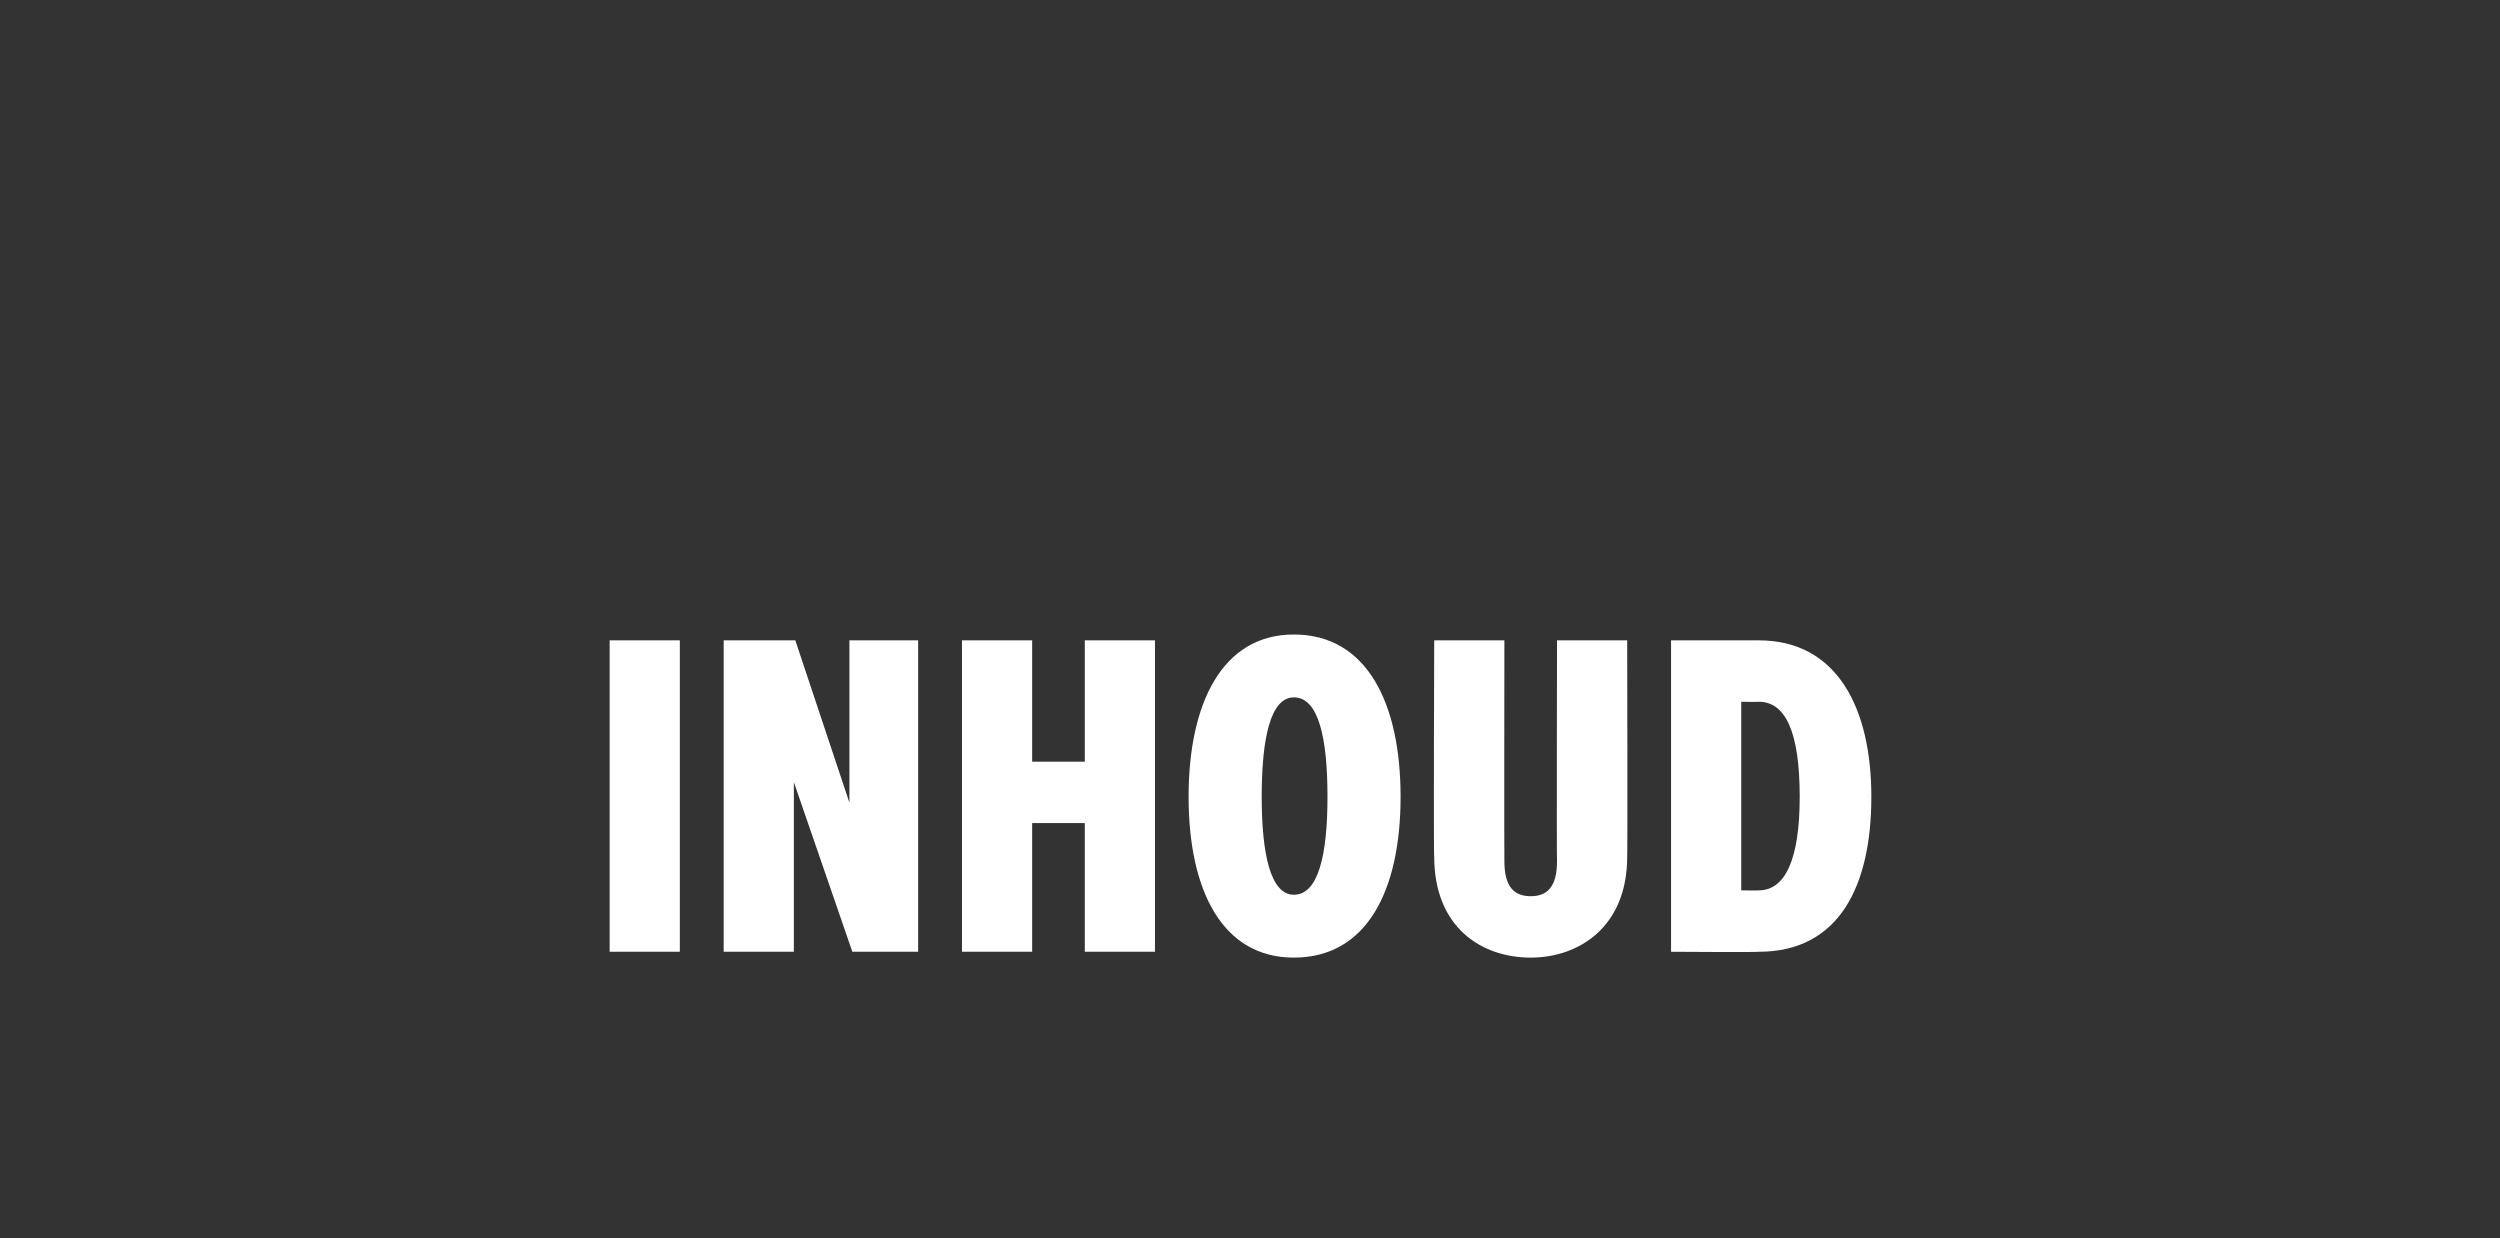 <?xml version="1.0" standalone="no"?><!DOCTYPE svg PUBLIC "-//W3C//DTD SVG 1.1//EN" "http://www.w3.org/Graphics/SVG/1.1/DTD/svg11.dtd"><svg xmlns="http://www.w3.org/2000/svg" version="1.1" width="171px" height="84.7px" viewBox="0 -28 171 84.7" style="top:-28px"><rect x="0" y="-28" width="171" height="84.7" fill="#333333" stroke="none"/><desc>Inhoud</desc><defs/><g id="Polygon124539"><path d="m41.7 37.1l0-21.3l4.8 0l0 21.3l-4.8 0zm16.6 0l-4-11.6l0 11.6l-4.8 0l0-21.3l4.9 0l3.7 11.1l0-11.1l4.7 0l0 21.3l-4.5 0zm15.9 0l0-8.8l-3.6 0l0 8.8l-4.8 0l0-21.3l4.8 0l0 8.3l3.6 0l0-8.3l4.8 0l0 21.3l-4.8 0zm14.3-21.7c5 0 7.3 4.7 7.3 11.1c0 6.4-2.3 11-7.3 11c-4.9 0-7.2-4.6-7.2-11c0-6.4 2.3-11.1 7.2-11.1zm0 4.3c-1.6 0-2.2 2.8-2.2 6.8c0 3.9.6 6.7 2.2 6.7c1.7 0 2.3-2.8 2.3-6.7c0-4-.6-6.8-2.3-6.8zm9.6-3.9l4.8 0c0 0-.02 15.1 0 15.1c0 1.8.7 2.4 1.8 2.4c1.1 0 1.8-.6 1.8-2.4c-.03 0 0-15.1 0-15.1l4.8 0c0 0 .03 14.81 0 14.8c0 4.8-3.3 6.9-6.6 6.9c-3.4 0-6.6-2.1-6.6-6.9c-.05.04 0-14.8 0-14.8zm16.2 21.3l0-21.3c0 0 5.96 0 6 0c5.4 0 7.7 4.7 7.7 10.7c0 6.1-2.2 10.6-7.7 10.6c-.01.04-6 0-6 0zm4.8-4.2c0 0 1.16.02 1.2 0c1.8 0 2.8-2.1 2.8-6.4c0-4.5-1-6.5-2.8-6.5c-.04.02-1.2 0-1.2 0l0 12.9z" stroke="none" fill="#fff"/></g></svg>